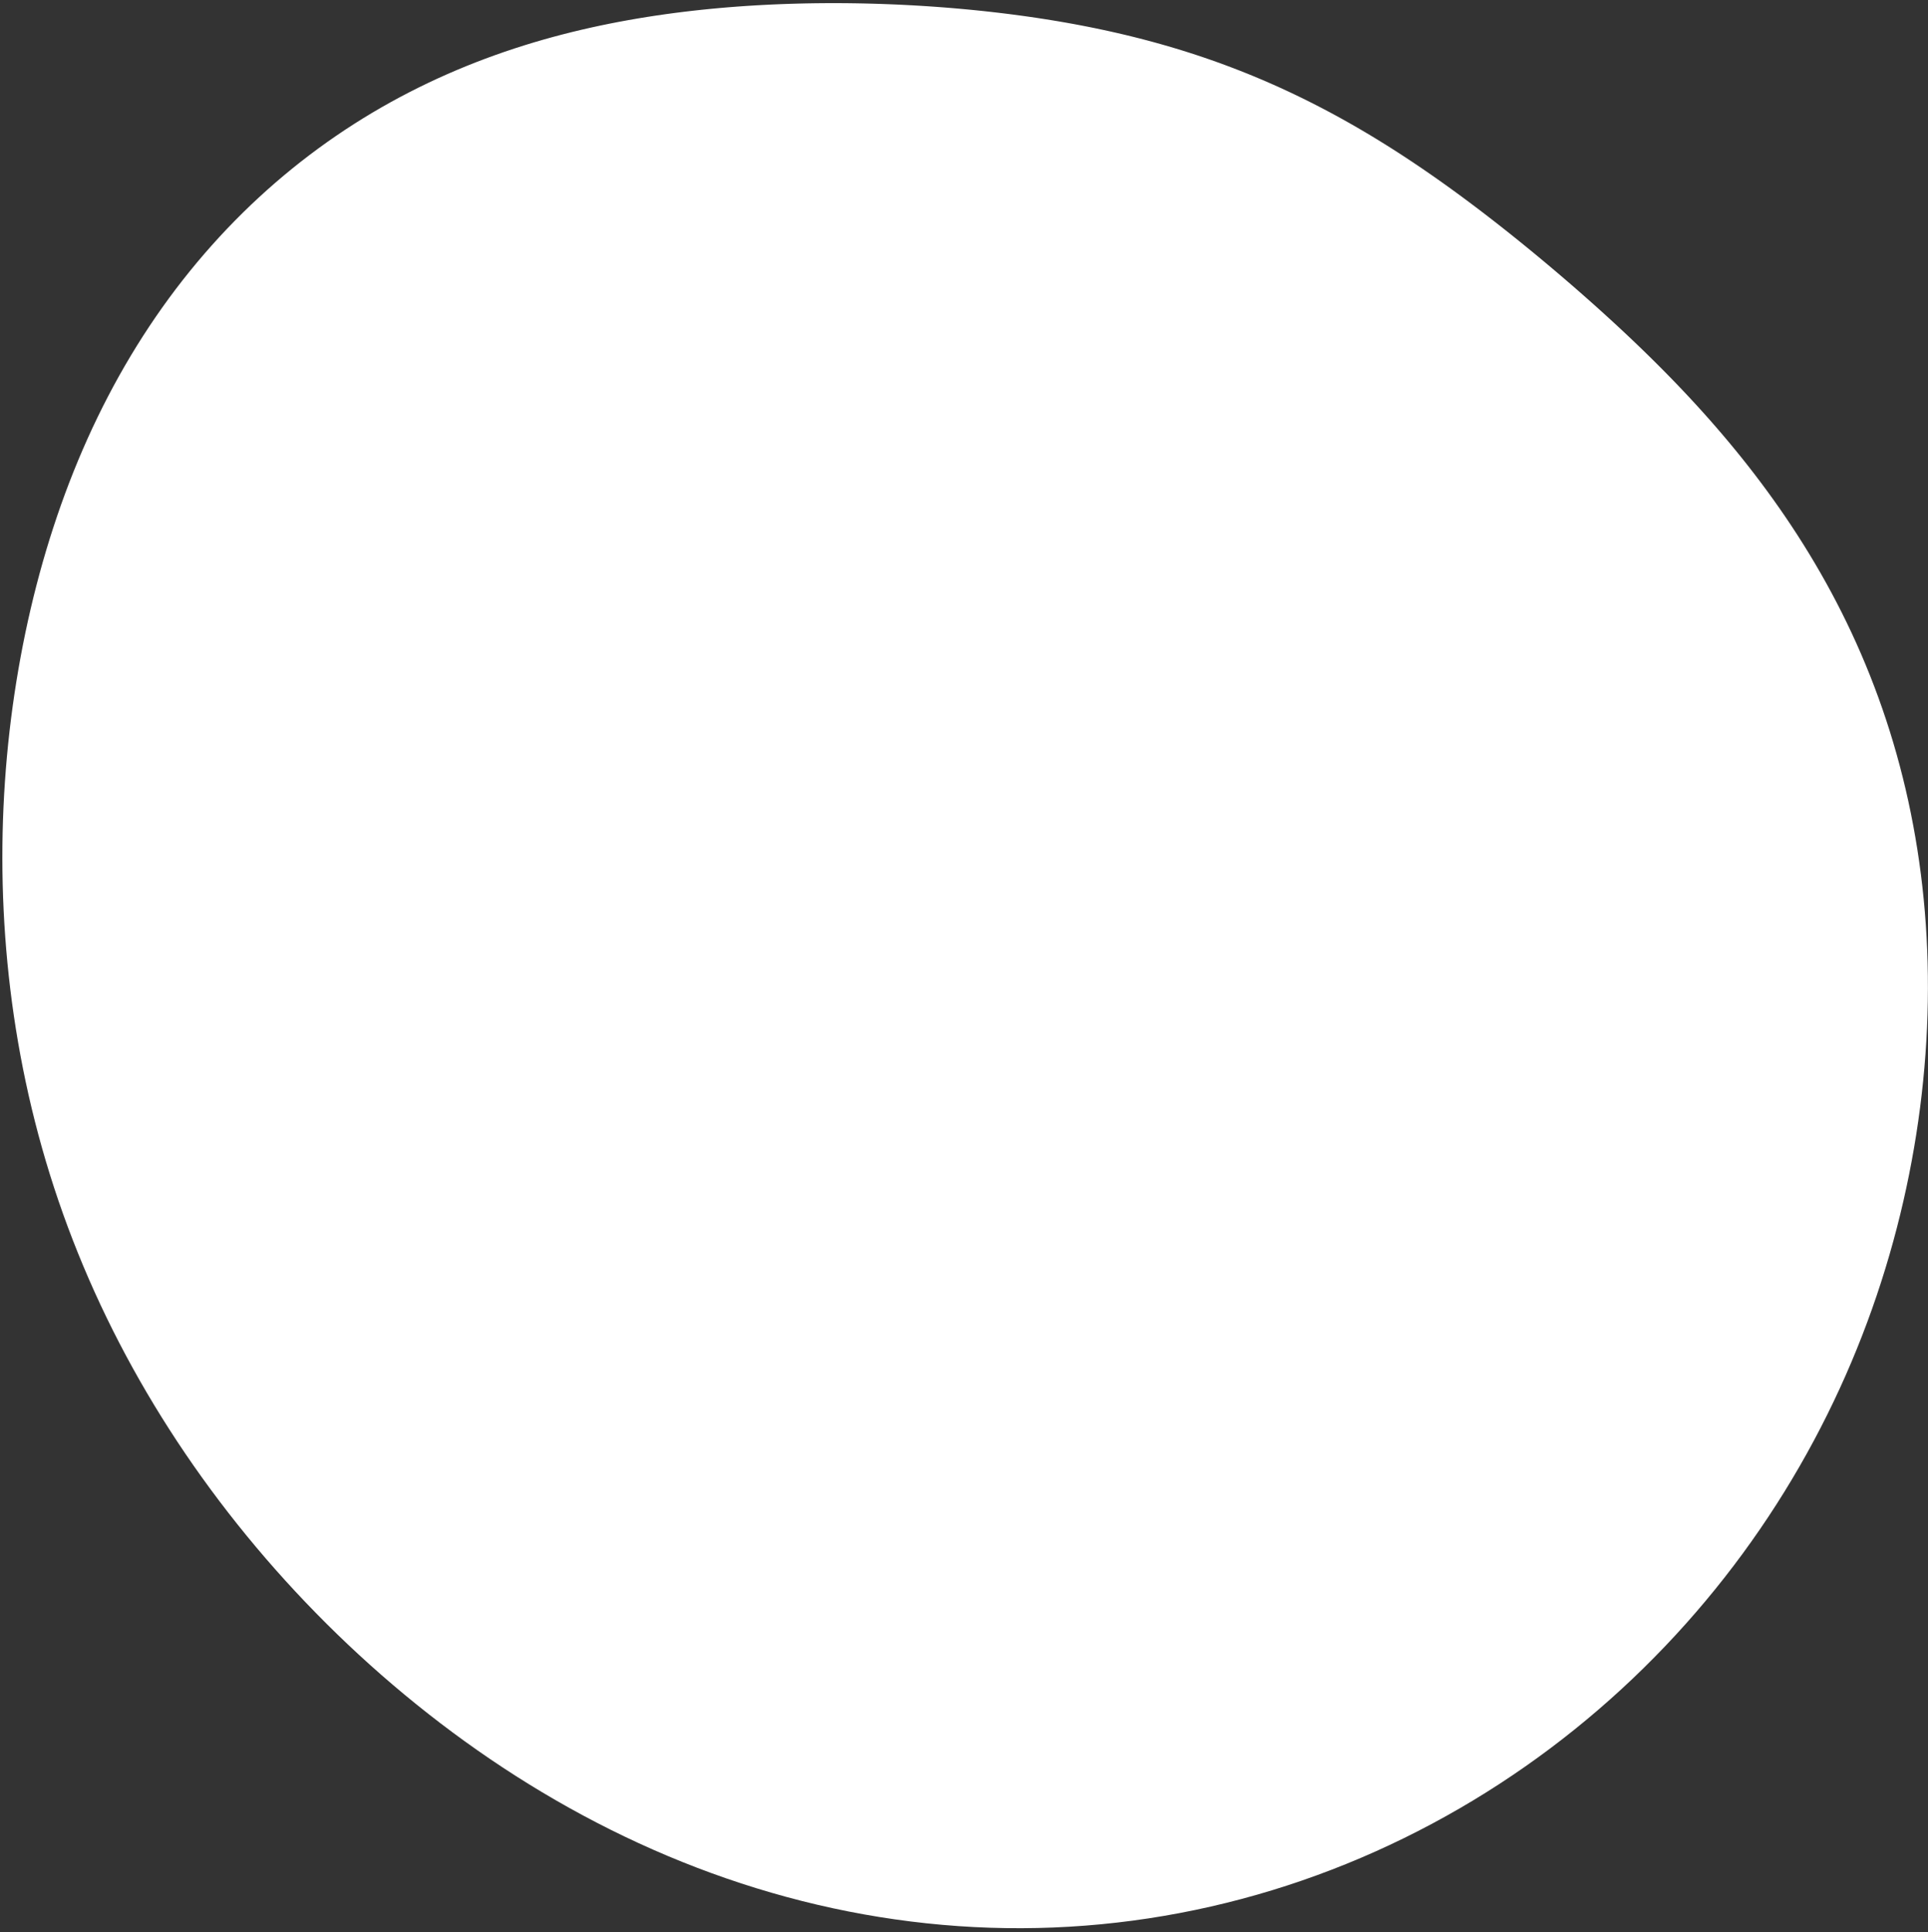 <?xml version="1.0" encoding="UTF-8"?> <svg xmlns="http://www.w3.org/2000/svg" width="491" height="492" viewBox="0 0 491 492" fill="none"><rect x="0" y="0" width="491" height="492" fill="#333333" stroke="none"/> <path fill-rule="evenodd" clip-rule="evenodd" d="M471.557 161.195V161.195L472.774 163.853L473.958 166.541L475.108 169.258L476.223 172.005L477.302 174.779L478.345 177.582L479.351 180.413L480.319 183.27L481.248 186.154L482.137 189.063L482.987 191.998L483.797 194.958L484.565 197.941L485.292 200.948L485.978 203.979L486.62 207.031L487.22 210.105L487.777 213.2L488.291 216.316L488.76 219.452L489.186 222.606L489.566 225.78L489.902 228.971L490.194 232.18L490.439 235.406L490.639 238.648L490.794 241.905L490.902 245.178L490.964 248.464L490.98 251.765L490.949 255.078L490.871 258.404L490.746 261.742L490.574 265.092L490.354 268.451L490.086 271.821L489.77 275.2L489.406 278.588L488.993 281.983L488.532 285.386L488.021 288.795L487.46 292.21L486.85 295.63L486.19 299.054L485.479 302.481L484.718 305.911L483.905 309.342L483.041 312.774L482.124 316.205L481.155 319.636L480.133 323.063L479.058 326.488L477.929 329.908L476.747 333.322L475.51 336.729L474.218 340.129L472.872 343.52L471.471 346.901L470.015 350.27L468.503 353.627L466.936 356.971L465.314 360.3L463.635 363.614L461.902 366.91L460.112 370.188L458.268 373.447L456.367 376.686L454.412 379.903L452.401 383.097L450.335 386.267L448.214 389.412L446.038 392.53L443.809 395.621L441.524 398.684L439.186 401.716L436.795 404.717L434.35 407.686L431.853 410.622L429.303 413.523L426.701 416.388L424.048 419.217L421.344 422.007L418.589 424.758L415.785 427.469L412.931 430.138L410.029 432.764L407.078 435.347L404.08 437.884L401.035 440.376L397.945 442.82L394.809 445.216L391.628 447.563L388.404 449.859L385.137 452.103L381.828 454.294L378.478 456.432L375.087 458.515L371.657 460.542L368.189 462.511L364.683 464.423L361.141 466.276L357.564 468.069L353.952 469.801L350.307 471.471L346.631 473.078L342.923 474.621L339.186 476.099L335.42 477.512L331.627 478.859L327.808 480.138L323.964 481.35L320.096 482.492L316.207 483.566L312.297 484.569L308.368 485.502L304.421 486.363L300.457 487.153L296.478 487.87L292.485 488.515L288.481 489.086L284.466 489.584L280.441 490.008L276.409 490.358L272.371 490.633L268.328 490.835L264.282 490.961L260.234 491.014L256.186 490.992L252.14 490.896L248.097 490.726L244.058 490.482L240.025 490.164L236 489.774L231.983 489.311L227.977 488.776L223.982 488.169L220.001 487.492L216.034 486.744L212.082 485.927L208.148 485.041L204.232 484.088L200.336 483.067L196.461 481.98L192.607 480.828L188.777 479.612L184.971 478.332L181.19 476.99L177.435 475.587L173.708 474.123L170.009 472.601L166.339 471.02L162.699 469.383L159.089 467.689L155.512 465.942L151.966 464.141L148.454 462.287L144.975 460.383L141.53 458.429L138.121 456.427L134.746 454.378L131.407 452.282L128.105 450.142L124.839 447.958L121.61 445.732L118.419 443.464L115.265 441.157L112.149 438.811L109.071 436.428L106.032 434.008L103.031 431.552L100.069 429.062L97.145 426.539L94.261 423.983L91.417 421.394L88.612 418.775L85.847 416.126L83.121 413.448L80.437 410.74L77.792 408.005L75.188 405.242L72.626 402.453L70.104 399.638L67.623 396.797L65.185 393.931L62.788 391.041L60.433 388.128L58.12 385.191L55.851 382.231L53.624 379.249L51.441 376.246L49.3 373.222L47.204 370.177L45.152 367.112L43.145 364.027L41.182 360.924L39.264 357.802L37.391 354.662L35.564 351.505L33.783 348.331L32.048 345.14L30.359 341.934L28.718 338.713L27.122 335.478L25.575 332.228L24.074 328.966L22.621 325.69L21.215 322.403L19.858 319.105L18.548 315.796L17.286 312.477L16.072 309.149L14.906 305.813L13.788 302.469L12.718 299.118L11.696 295.761L10.722 292.399L9.794 289.032L8.914 285.661L8.081 282.288L7.294 278.912L6.554 275.535L5.859 272.157L5.209 268.78L4.605 265.403L4.044 262.028L3.528 258.656L3.055 255.286L2.625 251.92L2.238 248.559L1.893 245.202L1.59 241.851L1.328 238.505L1.107 235.166L0.927 231.835L0.786 228.511L0.685 225.195L0.623 221.887L0.601 218.589L0.616 215.299L0.67 212.02L0.761 208.751L0.89 205.493L1.056 202.246L1.259 199.01L1.498 195.786L1.773 192.574L2.083 189.374L2.43 186.188L2.811 183.014L3.228 179.854L3.679 176.708L4.165 173.576L4.685 170.458L5.239 167.355L5.827 164.267L6.449 161.195L7.106 158.138L7.796 155.097L8.52 152.073L9.279 149.065L10.072 146.074L10.899 143.101L11.761 140.146L12.657 137.209L13.589 134.291L14.555 131.392L15.556 128.513L16.592 125.654L17.664 122.816L18.771 119.999L19.914 117.204L21.093 114.432L22.307 111.682L23.556 108.956L24.842 106.254L26.164 103.577L27.521 100.926L28.914 98.3L30.342 95.701L31.806 93.13L33.305 90.586L34.839 88.072L36.408 85.586L38.011 83.13L39.649 80.706L41.32 78.312L43.025 75.95L44.763 73.62L46.533 71.324L48.336 69.061L50.17 66.832L52.035 64.638L53.93 62.48L55.855 60.357L57.81 58.27L59.793 56.22L61.803 54.207L63.841 52.232L65.905 50.295L67.994 48.397L70.109 46.537L72.247 44.717L74.409 42.936L76.593 41.194L78.799 39.493L81.026 37.833L83.273 36.213L85.539 34.634L87.823 33.096L90.125 31.599L92.443 30.143L94.776 28.729L97.124 27.356L99.486 26.024L101.86 24.734L104.246 23.484L106.642 22.276L109.048 21.108L111.462 19.98L113.884 18.892L116.312 17.844L118.745 16.836L121.183 15.866L123.624 14.934L126.067 14.041L128.512 13.184L130.957 12.365L133.402 11.581L135.845 10.833L138.286 10.119L140.723 9.439L143.157 8.792L145.586 8.178L148.009 7.595L150.426 7.042L152.836 6.519L155.238 6.025L157.631 5.56L160.016 5.121L162.392 4.708L164.757 4.321L167.113 3.958L169.458 3.619L171.792 3.303L174.114 3.01L176.426 2.738L178.726 2.486L181.014 2.255L183.29 2.043L185.554 1.85L187.806 1.675L190.046 1.518L192.274 1.378L194.49 1.254L196.695 1.146L198.887 1.053L201.067 0.976L203.236 0.913L205.394 0.864L207.54 0.829L209.675 0.807L211.799 0.798L213.912 0.802L216.014 0.818L218.106 0.846L220.188 0.886L222.26 0.938L224.322 1.001L226.375 1.076L228.418 1.161L230.452 1.258L232.478 1.365L234.495 1.483L236.504 1.612L238.504 1.751L240.497 1.901L242.483 2.061L244.461 2.232L246.431 2.413L248.395 2.605L250.353 2.808L252.303 3.021L254.248 3.245L256.186 3.48L258.119 3.726L260.046 3.983L261.967 4.251L263.883 4.531L265.793 4.823L267.699 5.126L269.599 5.442L271.494 5.77L273.385 6.11L275.271 6.464L277.152 6.83L279.028 7.21L280.899 7.604L282.766 8.011L284.629 8.432L286.486 8.867L288.339 9.317L290.187 9.782L292.031 10.261L293.869 10.755L295.703 11.265L297.532 11.79L299.356 12.331L301.175 12.887L302.989 13.459L304.797 14.047L306.601 14.651L308.399 15.271L310.191 15.908L311.978 16.561L313.759 17.23L315.535 17.915L317.305 18.616L319.069 19.334L320.827 20.069L322.579 20.819L324.326 21.585L326.066 22.368L327.8 23.167L329.528 23.981L331.251 24.812L332.967 25.658L334.677 26.52L336.382 27.397L338.08 28.289L339.773 29.197L341.46 30.12L343.141 31.058L344.817 32.011L346.487 32.978L348.151 33.96L349.811 34.957L351.465 35.968L353.115 36.993L354.759 38.032L356.4 39.084L358.036 40.151L359.668 41.231L361.296 42.325L362.921 43.431L364.542 44.551L366.161 45.685L367.777 46.831L369.391 47.99L371.004 49.162L372.614 50.346L374.224 51.544L375.833 52.754L377.442 53.976L379.05 55.212L380.659 56.46L382.269 57.721L383.881 58.995L385.494 60.282L387.108 61.583L388.726 62.897L390.346 64.224L391.969 65.566L393.595 66.922L395.226 68.292L396.86 69.677L398.498 71.077L400.14 72.493L401.787 73.925L403.438 75.374L405.094 76.84L406.754 78.323L408.419 79.825L410.088 81.345L411.761 82.885L413.438 84.445L415.118 86.026L416.801 87.628L418.487 89.252L420.174 90.899L421.863 92.569L423.553 94.264L425.243 95.983L426.932 97.727L428.621 99.497L430.307 101.293L431.991 103.117L433.671 104.968L435.347 106.847L437.017 108.755L438.681 110.692L440.339 112.658L441.988 114.654L443.628 116.68L445.258 118.737L446.877 120.825L448.483 122.945L450.076 125.095L451.655 127.278L453.218 129.492L454.764 131.739L456.292 134.017L457.8 136.328L459.288 138.671L460.755 141.047L462.198 143.454L463.617 145.894L465.011 148.365L466.378 150.869L467.718 153.404L469.028 155.97L470.308 158.567L471.557 161.195" fill="white"></path> </svg> 